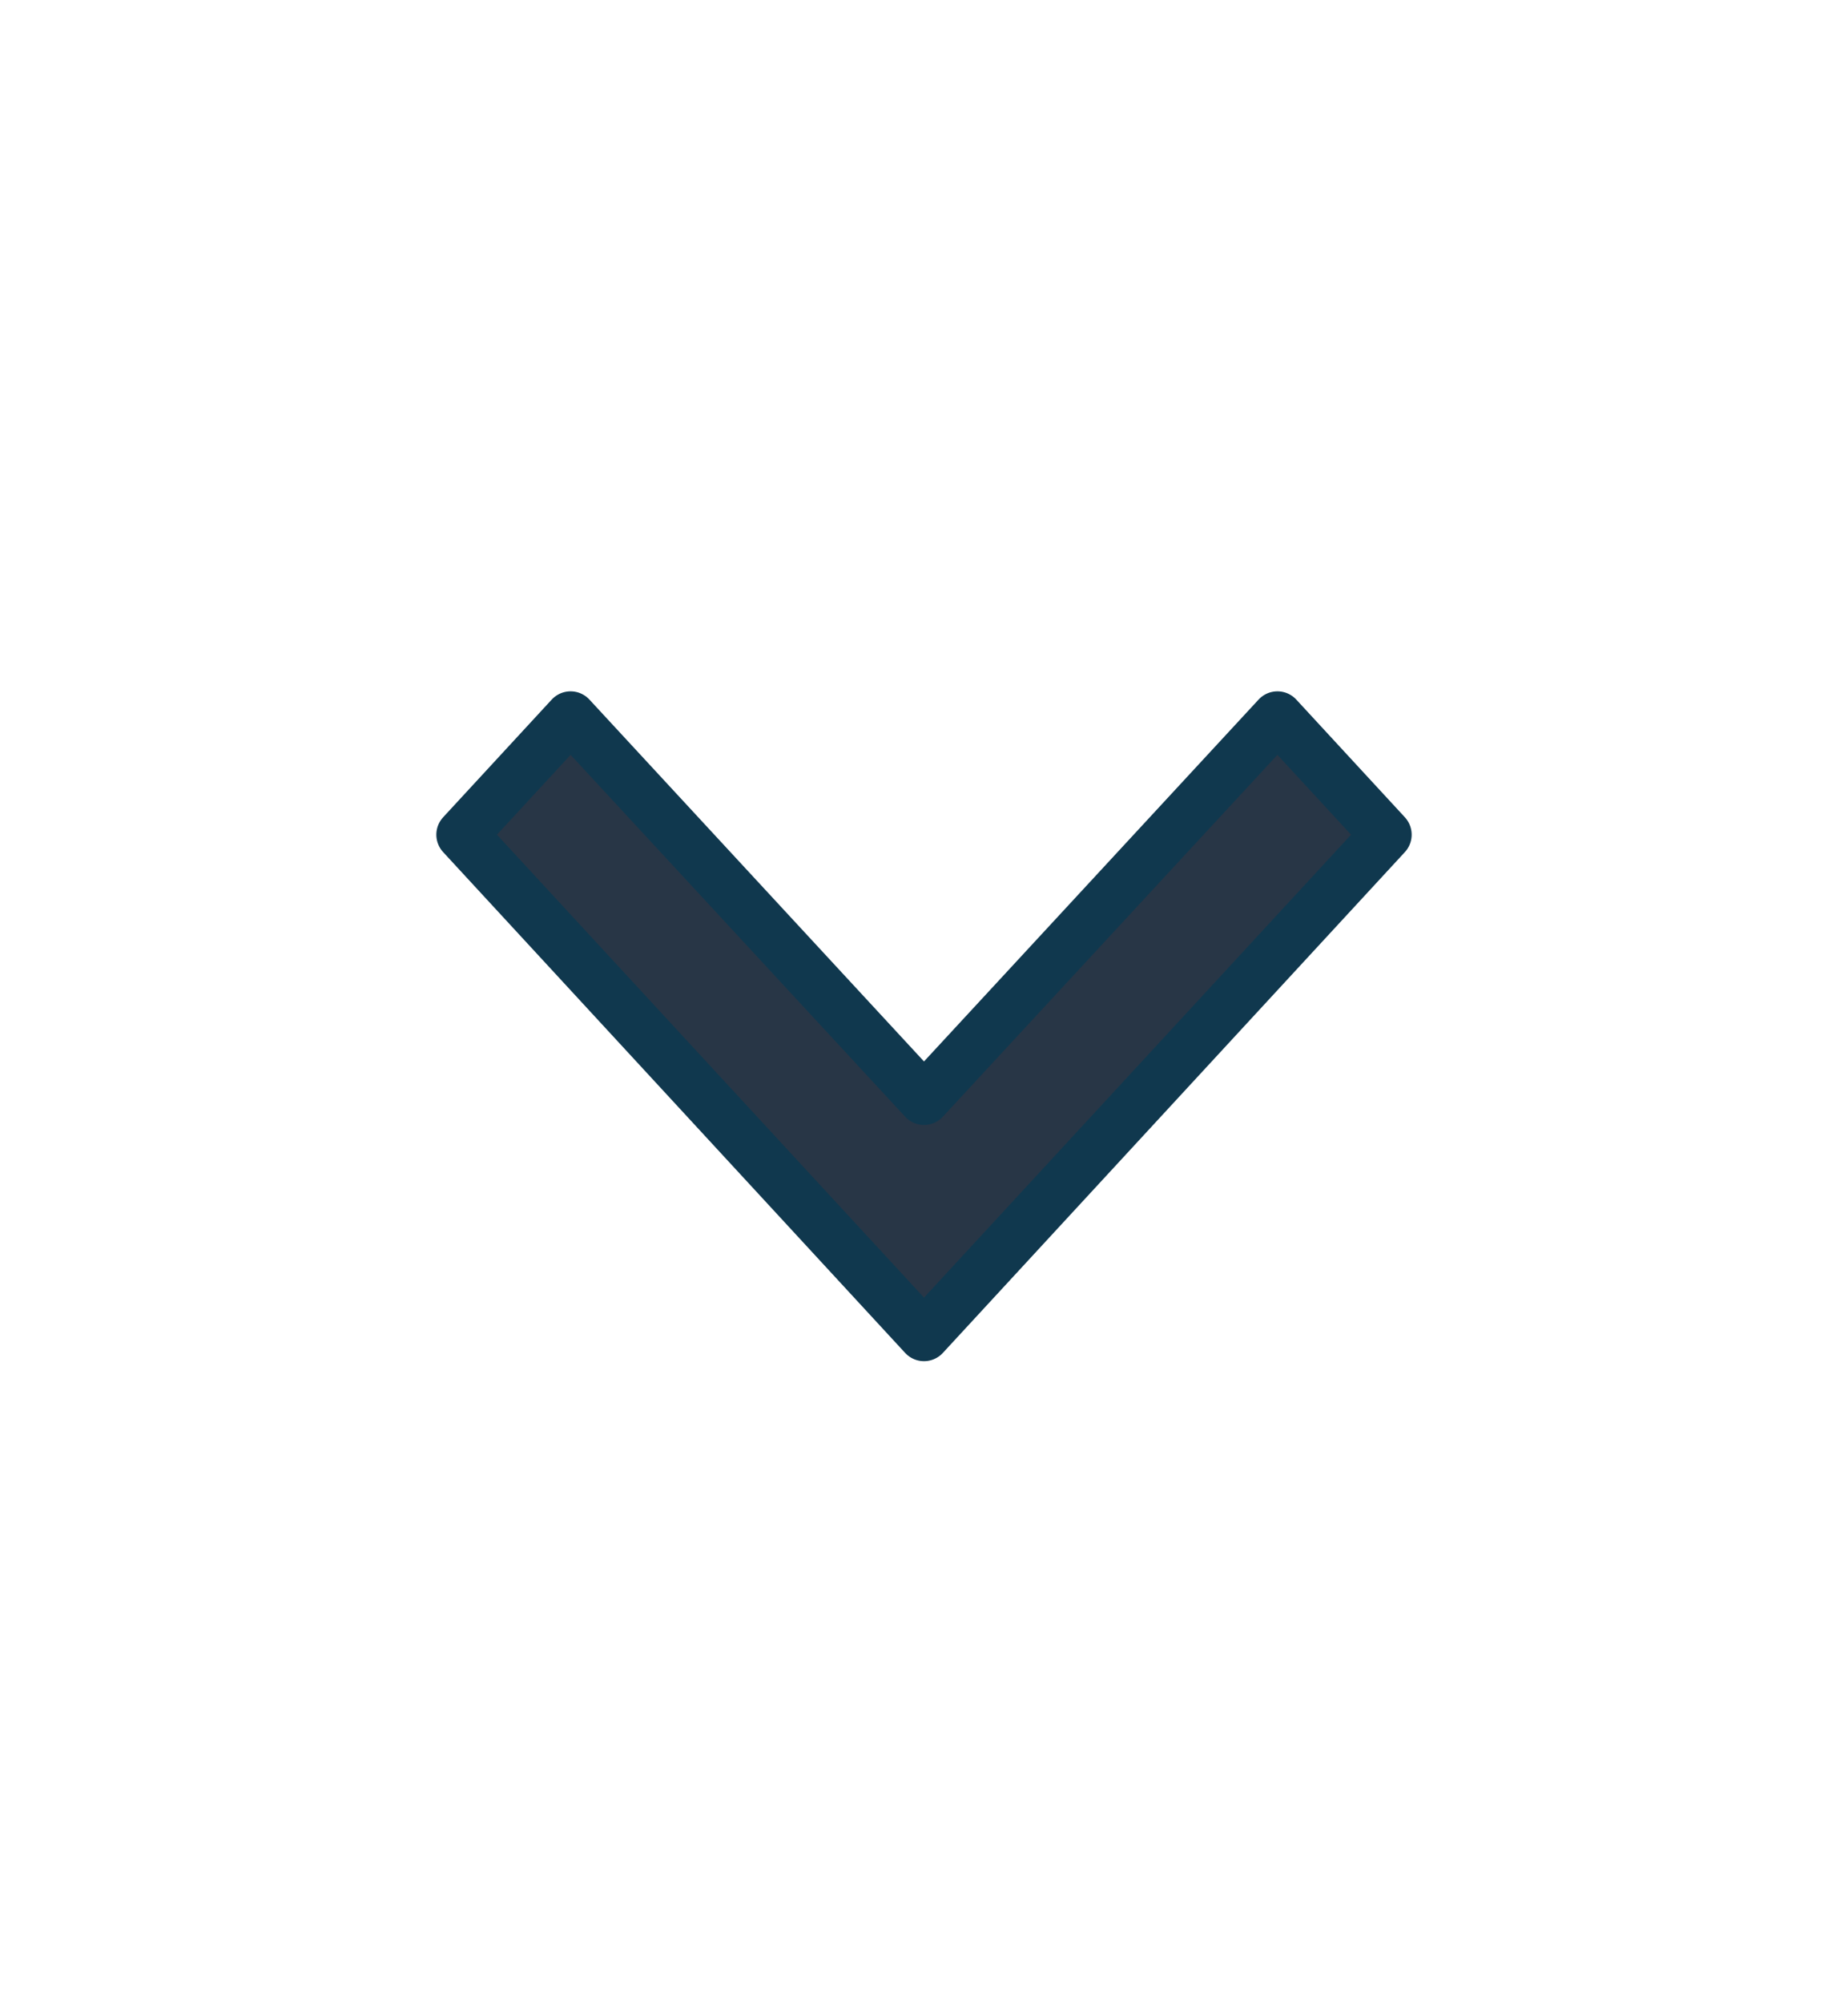 <svg width="36" height="39" viewBox="0 0 36 39" fill="none" xmlns="http://www.w3.org/2000/svg">
<path fill-rule="evenodd" clip-rule="evenodd" d="M24.885 13.959L18 21.401L11.115 13.959L9 16.25L18 26L27 16.25L24.885 13.959Z" fill="#283646" stroke="#10384E" stroke-linejoin="round"/>
</svg>
